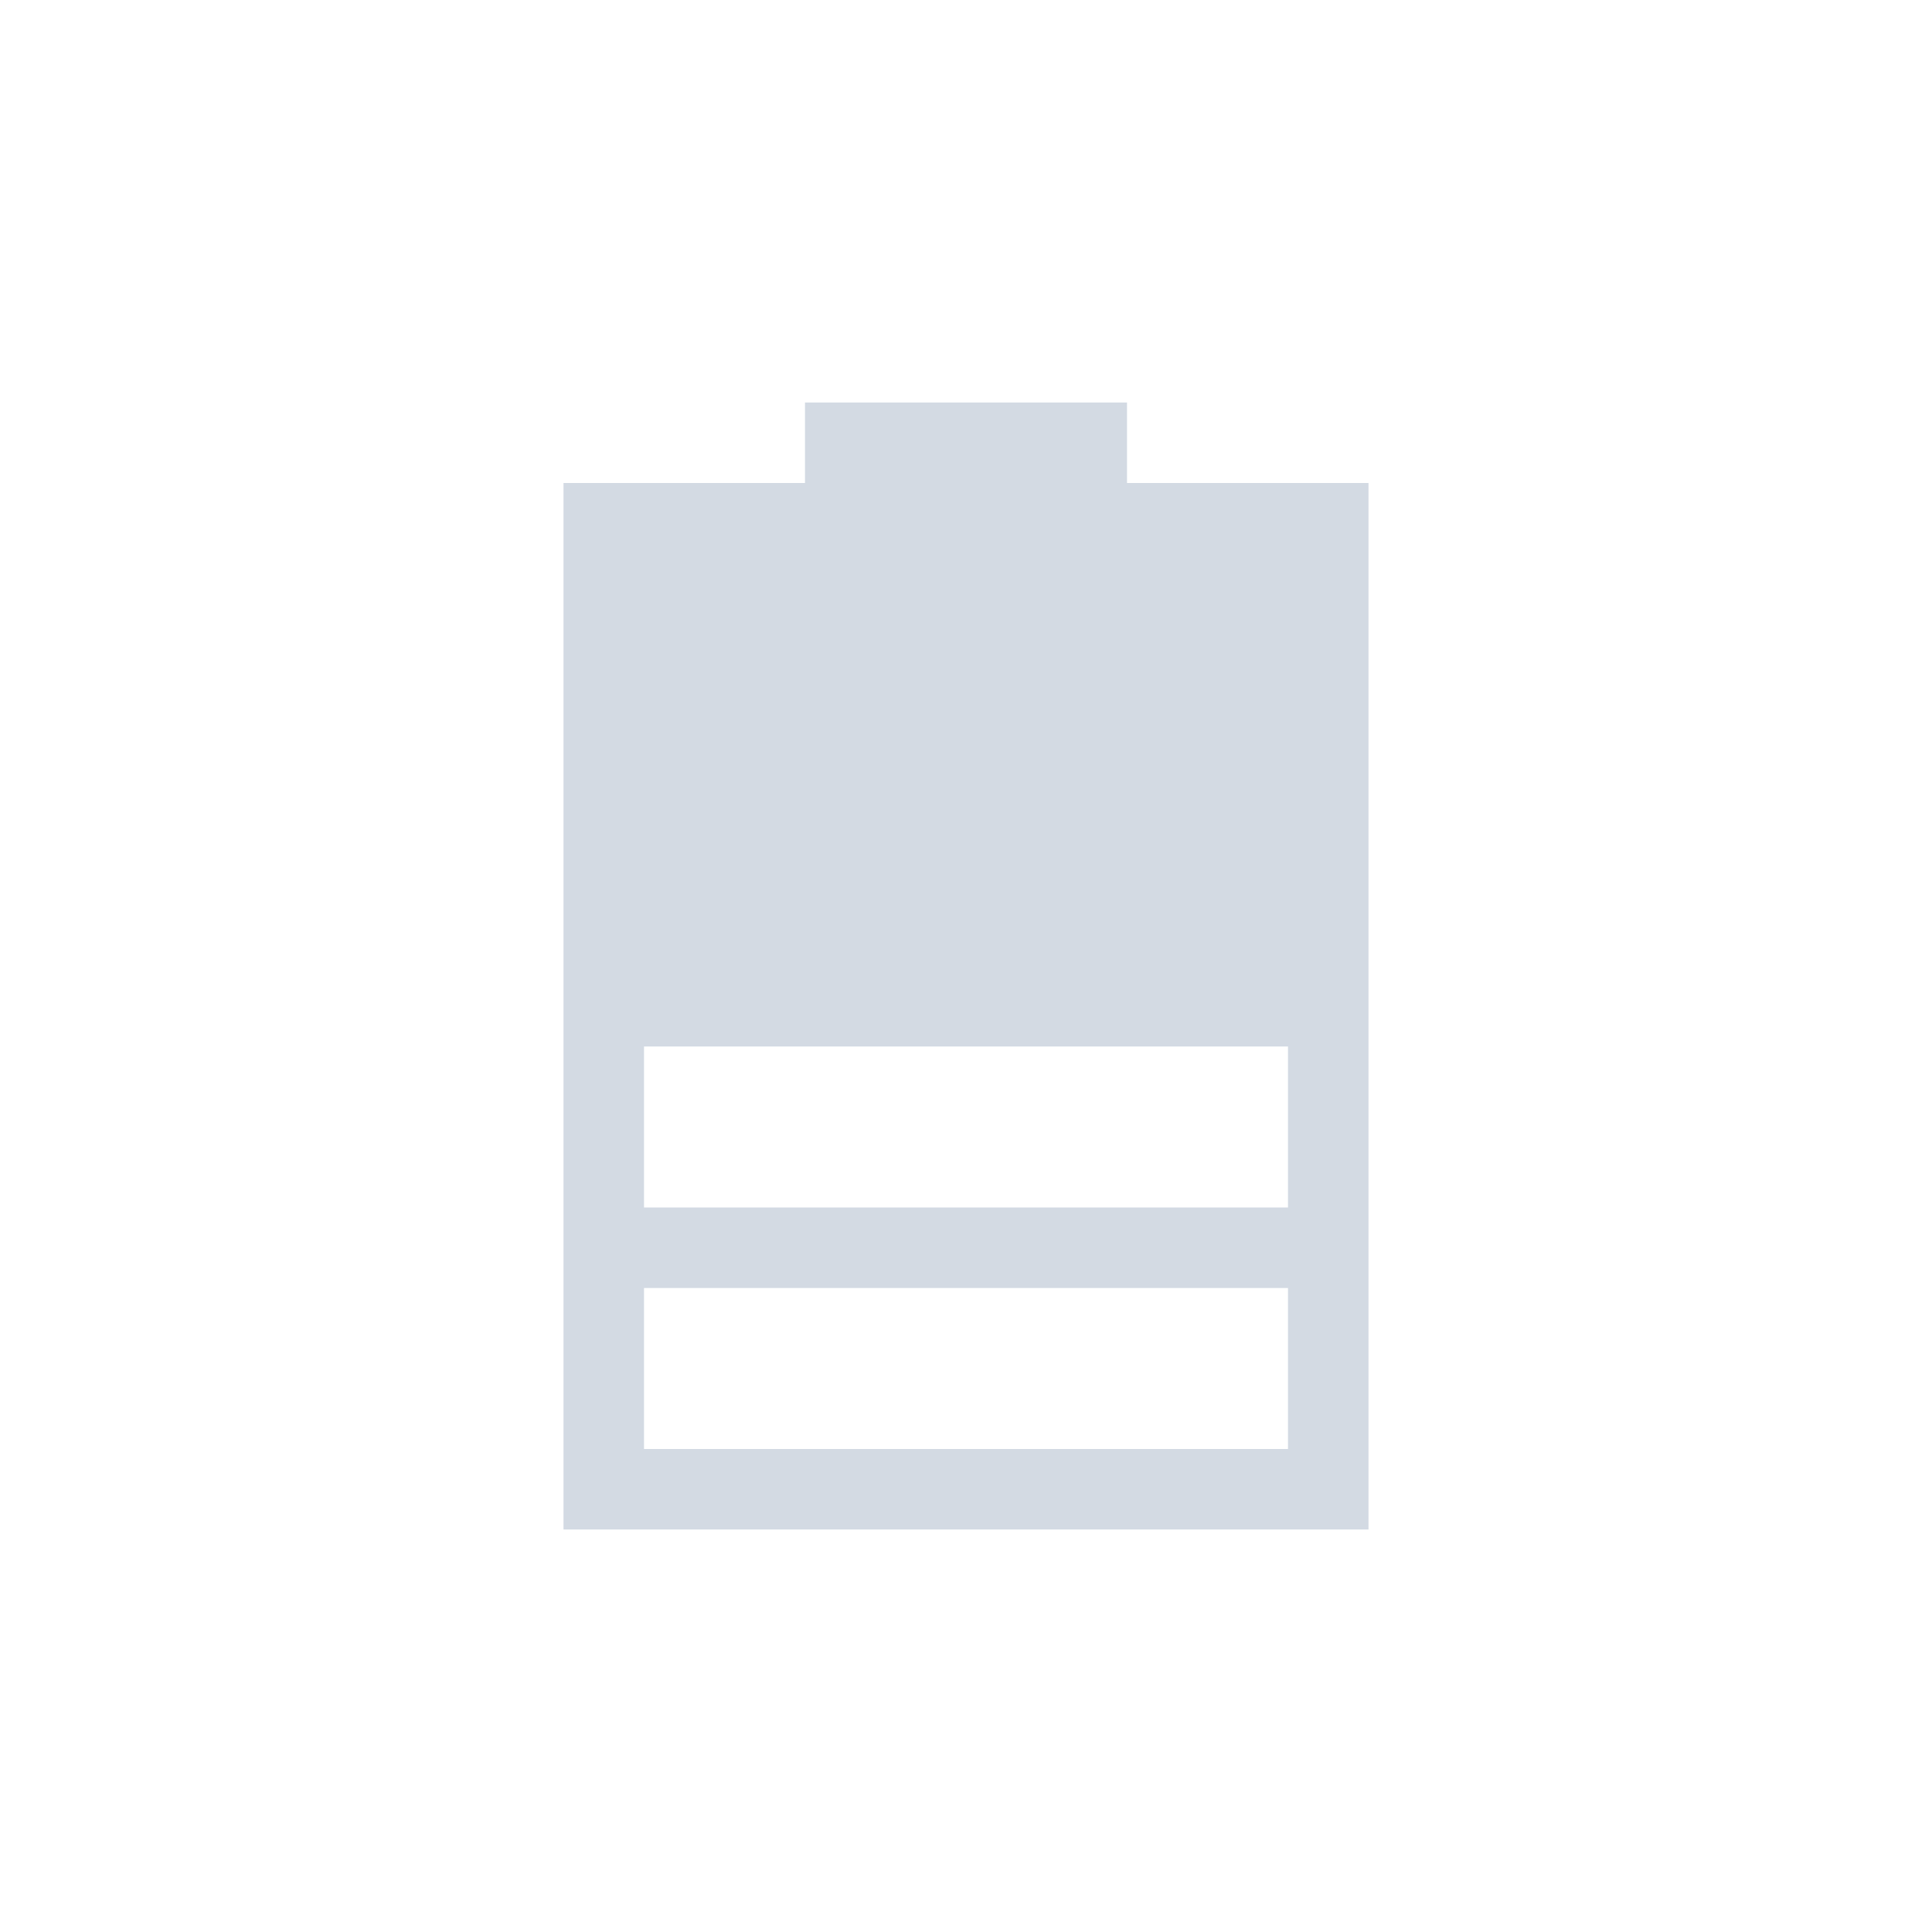 <svg xmlns="http://www.w3.org/2000/svg" width="12pt" height="12pt" version="1.1" viewBox="0 0 12 12">
 <g>
  <path style="fill:rgb(82.745%,85.49%,89.02%)" d="M 5 2.5 L 5 3 L 3.5 3 L 3.5 9.5 L 8.5 9.5 L 8.5 3 L 7 3 L 7 2.5 Z M 4 6.5 L 8 6.5 L 8 7.5 L 4 7.5 Z M 4 8 L 8 8 L 8 9 L 4 9 Z M 4 8"/>
 </g>
</svg>

